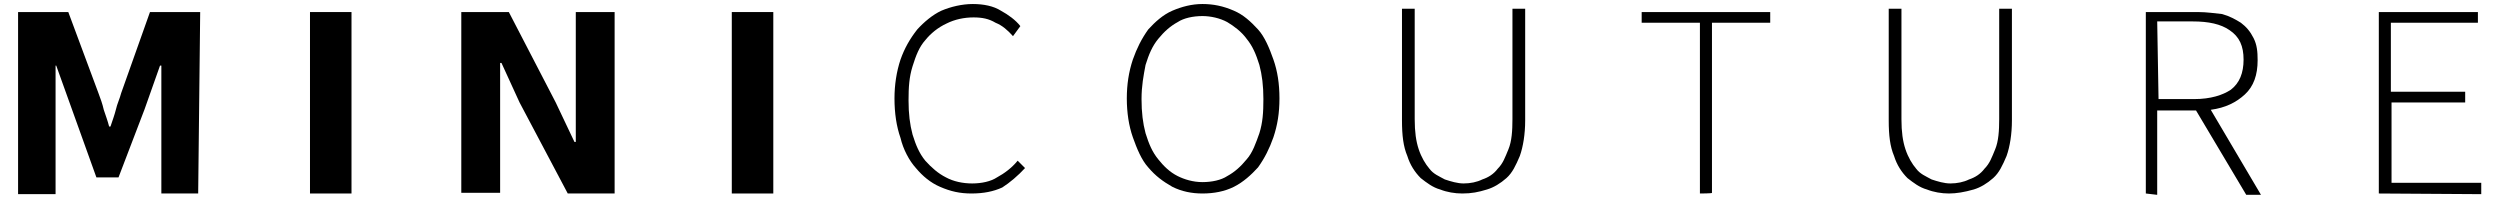 <?xml version="1.0" encoding="utf-8"?>
<!-- Generator: Adobe Illustrator 25.0.1, SVG Export Plug-In . SVG Version: 6.00 Build 0)  -->
<svg version="1.1" id="Ebene_1" xmlns="http://www.w3.org/2000/svg" xmlns:xlink="http://www.w3.org/1999/xlink" x="0px" y="0px"
	 width="373.4px" height="29.7px" viewBox="0 0 373.4 29.7" style="enable-background:new 0 0 373.4 29.7;" xml:space="preserve">
<g>
	<g>
		<path d="M29.6,28.9h-5.5V9.8h-0.2l-2.3,6.5l-3.9,10.2h-3.3l-3.7-10.3L8.4,9.8H8.3v19.2H2.7V1.8h7.5l4.5,12.1
			c0.3,0.8,0.6,1.6,0.8,2.5c0.3,0.9,0.6,1.7,0.8,2.5h0.2c0.3-0.9,0.6-1.7,0.8-2.5c0.2-0.9,0.6-1.7,0.8-2.5l4.3-12.1h7.5L29.6,28.9"
			/>
		<path d="M46.3,28.9V1.8h6.2v27.1H46.3z"/>
		<path d="M91.8,1.8v27.1h-7l-7.2-13.6l-2.7-5.9h-0.2v19.4h-5.8v-27h7.1L83,15.3l2.8,5.9H86V1.8H91.8z"/>
		<path d="M109.3,28.9V1.8h6.2v27.1H109.3z"/>
	</g>
	<g>
		<path d="M145.1,28.9c-1.7,0-3.1-0.3-4.7-1c-1.4-0.6-2.6-1.6-3.6-2.8c-1-1.1-1.9-2.8-2.3-4.5c-0.6-1.7-0.9-3.7-0.9-5.9
			c0-2,0.3-4,0.9-5.8c0.6-1.7,1.4-3.1,2.5-4.5c1-1.1,2.3-2.2,3.6-2.8c1.4-0.6,3.1-1,4.7-1c1.6,0,3.1,0.3,4.2,1
			c1.1,0.6,2.2,1.4,2.9,2.3l-1.1,1.5c-0.8-0.9-1.6-1.6-2.6-2c-1-0.6-2-0.8-3.3-0.8c-1.4,0-2.8,0.3-4,0.9C140.1,4.1,139,5,138.2,6
			c-0.9,1-1.4,2.3-1.9,3.9c-0.5,1.6-0.6,3.1-0.6,5.1s0.2,3.6,0.6,5.1c0.5,1.6,1,2.8,1.9,3.9c0.9,1,1.9,1.9,3.1,2.5
			c1.1,0.6,2.5,0.9,3.9,0.9c1.4,0,2.8-0.3,3.7-0.9c1.1-0.6,2.2-1.4,3.1-2.5l1.1,1.1c-1,1.1-2.3,2.2-3.4,2.9
			C148.4,28.6,146.9,28.9,145.1,28.9z"/>
		<path d="M179.6,28.9c-1.6,0-3.1-0.3-4.5-1c-1.4-0.8-2.5-1.6-3.6-2.9c-1-1.1-1.7-2.8-2.3-4.5c-0.6-1.7-0.9-3.7-0.9-5.8
			s0.3-4,0.9-5.8c0.6-1.7,1.3-3.1,2.3-4.5c1-1.1,2.2-2.2,3.6-2.8s2.9-1,4.5-1c1.6,0,3.1,0.3,4.7,1c1.4,0.6,2.5,1.6,3.6,2.8
			c1,1.1,1.7,2.8,2.3,4.5s0.9,3.6,0.9,5.8s-0.3,4-0.9,5.8c-0.6,1.7-1.3,3.1-2.3,4.5c-1,1.1-2.2,2.2-3.6,2.9
			C182.9,28.6,181.3,28.9,179.6,28.9z M179.6,27.2c1.4,0,2.8-0.3,3.7-0.9c1.1-0.6,2-1.4,2.9-2.5c0.9-1,1.4-2.5,1.9-3.9
			c0.5-1.6,0.6-3.1,0.6-5.1s-0.2-3.6-0.6-5.1c-0.5-1.6-1-2.8-1.9-3.9c-0.8-1.1-1.9-1.9-2.9-2.5c-1.1-0.6-2.5-0.9-3.7-0.9
			c-1.4,0-2.8,0.3-3.7,0.9c-1.1,0.6-2,1.4-2.9,2.5s-1.4,2.3-1.9,3.9c-0.3,1.6-0.6,3.1-0.6,5.1s0.2,3.6,0.6,5.1
			c0.5,1.6,1,2.8,1.9,3.9c0.8,1,1.7,1.9,2.9,2.5C176.9,26.8,178.2,27.2,179.6,27.2z"/>
		<path d="M218.4,28.9c-1.1,0-2.3-0.2-3.3-0.6c-1.1-0.3-2-1-2.9-1.7c-0.9-0.9-1.6-2-2-3.3c-0.6-1.4-0.8-3.1-0.8-5.3V1.3h1.9v16.5
			c0,1.9,0.2,3.3,0.6,4.5s1,2.2,1.6,2.9c0.6,0.8,1.4,1.1,2.3,1.6c0.9,0.3,1.9,0.6,2.8,0.6c1,0,2-0.2,2.8-0.6
			c0.9-0.3,1.7-0.8,2.3-1.6c0.8-0.8,1.1-1.7,1.6-2.9s0.6-2.8,0.6-4.5V1.3h1.9v16.7c0,2-0.3,3.9-0.8,5.3c-0.6,1.4-1.1,2.5-2,3.3
			s-1.9,1.4-2.9,1.7C220.8,28.7,219.8,28.9,218.4,28.9z"/>
		<path d="M253.9,28.9V3.4h-8.7V1.8h19.2v1.6h-8.7v25.4C255.8,28.9,253.9,28.9,253.9,28.9z"/>
		<path d="M291.1,28.9c-1.1,0-2.3-0.2-3.3-0.6c-1.1-0.3-2-1-2.9-1.7c-0.9-0.9-1.6-2-2-3.3c-0.6-1.4-0.8-3.1-0.8-5.3V1.3h1.9v16.5
			c0,1.9,0.2,3.3,0.6,4.5s1,2.2,1.6,2.9c0.6,0.8,1.4,1.1,2.3,1.6c0.9,0.3,1.9,0.6,2.8,0.6c1,0,2-0.2,2.8-0.6
			c0.9-0.3,1.7-0.8,2.3-1.6c0.8-0.8,1.1-1.7,1.6-2.9s0.6-2.8,0.6-4.5V1.3h1.9v16.7c0,2-0.3,3.9-0.8,5.3c-0.6,1.4-1.1,2.5-2,3.3
			s-1.9,1.4-2.9,1.7C293.4,28.7,292.2,28.9,291.1,28.9z"/>
		<path d="M320.5,28.9V1.8h7.8c1.3,0,2.6,0.2,3.6,0.3c1.1,0.3,2,0.8,2.8,1.3c0.8,0.6,1.4,1.3,1.9,2.3s0.6,2,0.6,3.3
			c0,2.2-0.6,3.9-1.9,5.1s-2.9,2-5.1,2.3l7.5,12.7h-2.2l-7.5-12.6h-5.8v12.6L320.5,28.9L320.5,28.9L320.5,28.9z M322.4,14.8h5.3
			c2.5,0,4.3-0.6,5.5-1.4c1.3-1,1.9-2.5,1.9-4.5s-0.6-3.4-2.1-4.4c-1.3-0.9-3.1-1.3-5.5-1.3h-5.3L322.4,14.8L322.4,14.8z"/>
		<path d="M355.3,28.9V1.8h14.8v1.6h-13v10.3h11.1v1.6h-11v12h13.4V29L355.3,28.9L355.3,28.9z"/>
	</g>
</g>
</svg>
